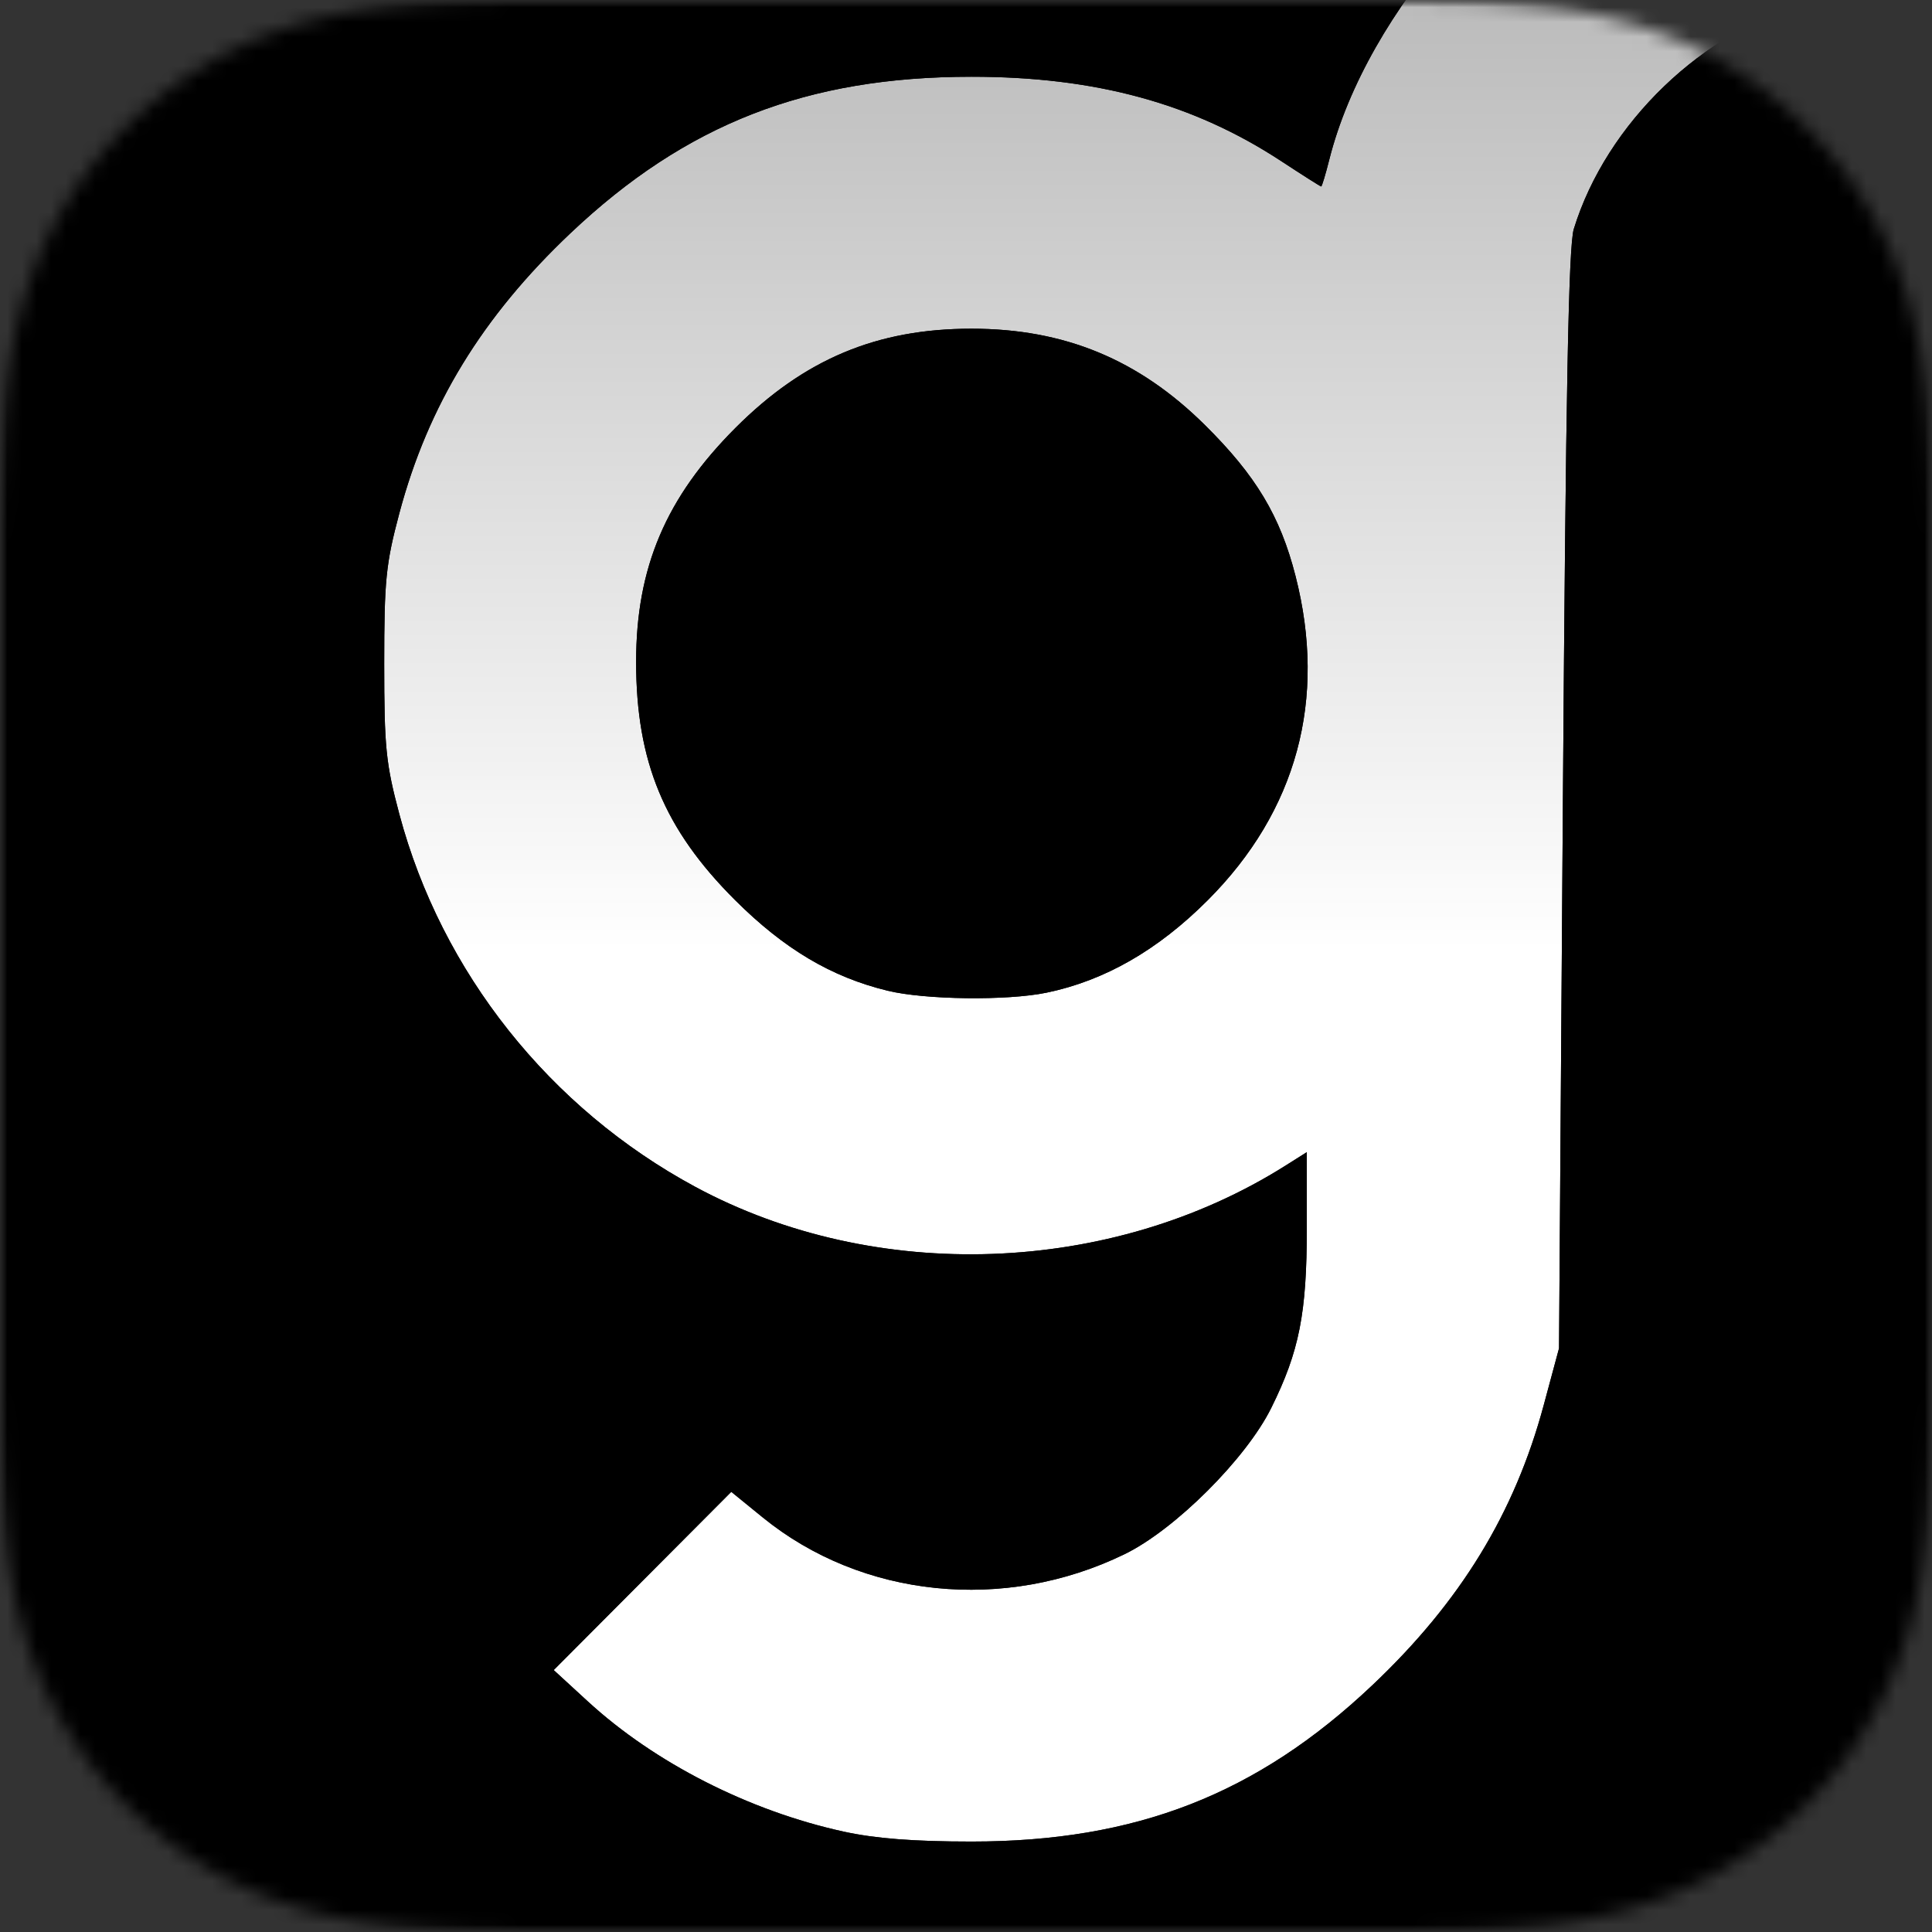 <svg width="132" height="132" fill="none" xmlns="http://www.w3.org/2000/svg">
    <rect width="100%" height="100%" fill="#333333" stroke="none"/>
    <mask id="a" style="mask-type:luminance" maskUnits="userSpaceOnUse" x="0" y="0" width="132" height="132">
        <path fill-rule="evenodd" clip-rule="evenodd" d="M132 41.292c0-1.578 0-3.153-.009-4.73a203.358 203.358 0 0 0-.059-3.982c-.077-2.893-.249-5.81-.761-8.67-.522-2.904-1.373-5.606-2.717-8.244a27.745 27.745 0 0 0-12.12-12.12c-2.636-1.342-5.337-2.193-8.239-2.714-2.862-.515-5.78-.685-8.673-.764a200.5 200.5 0 0 0-3.984-.06C93.863 0 92.286 0 90.708 0H41.292c-1.575 0-3.153 0-4.728.009a200.25 200.25 0 0 0-3.984.06c-2.893.078-5.813.248-8.673.763-2.901.521-5.603 1.372-8.239 2.714a27.71 27.71 0 0 0-12.12 12.12c-1.344 2.638-2.195 5.34-2.716 8.244-.513 2.86-.685 5.777-.762 8.67a184.873 184.873 0 0 0-.059 3.982C0 38.139 0 39.714 0 41.292v49.416c0 1.578 0 3.153.011 4.73.007 1.327.024 2.656.06 3.982.076 2.893.248 5.81.76 8.67.522 2.904 1.373 5.608 2.718 8.246a27.67 27.67 0 0 0 5.1 7.016 27.618 27.618 0 0 0 7.02 5.102c2.635 1.342 5.337 2.193 8.238 2.714 2.86.513 5.78.687 8.673.764 1.326.035 2.655.05 3.984.059 1.575.009 3.153.009 4.728.009h49.416c1.578 0 3.155 0 4.73-.009 1.329-.009 2.656-.024 3.984-.059 2.893-.077 5.811-.251 8.673-.764 2.902-.521 5.603-1.372 8.239-2.714a27.652 27.652 0 0 0 7.02-5.102 27.672 27.672 0 0 0 5.1-7.016c1.344-2.638 2.195-5.342 2.717-8.246.512-2.86.684-5.777.761-8.67.035-1.326.05-2.655.059-3.982.009-1.577.009-3.152.009-4.73V41.292Z" fill="#fff"/>
    </mask>
    <g mask="url(#a)">
        <mask id="b" style="mask-type:luminance" maskUnits="userSpaceOnUse" x="0" y="0" width="132" height="132">
            <path fill="#fff" d="M0 0h132v132H0z"/>
        </mask>
        <g mask="url(#b)">
            <path transform="translate(-33 -33)" fill="url(#c)" d="M0 0h198v198H0z"/>
            <path d="M58.995 161.181c-14.767-1.681-23.462-4.098-34.755-9.661-10.59-5.216-17.834-10.399-26.022-18.62-13.023-13.074-22.288-30.326-25.759-47.961-1.562-7.94-1.779-10.257-1.792-19.213-.018-11.904 1.238-20.075 4.665-30.354C-17.838 14.895-4.561-2.423 13.56-14.49c5.549-3.695 16.132-8.838 22.588-10.978 21.297-7.057 45.072-6.346 65.758 1.968 5.131 2.062 14.312 6.782 14.249 7.325-.025.214-1.232.889-2.681 1.5-10.278 4.334-20.093 15.42-22.655 25.587-.253 1.007-.502 1.83-.551 1.83-.05 0-1.272-.775-2.716-1.723-6.028-3.957-12.698-5.776-21.178-5.776-11.239 0-19.507 3.225-27.39 10.683-6.028 5.703-9.732 11.762-11.699 19.136-.922 3.46-1.035 4.577-1.035 10.285 0 5.709.113 6.827 1.035 10.283 2.88 10.791 10.267 20.093 20.22 25.459 12.316 6.64 28.417 6.061 40.319-1.448l1.461-.922v5.163c0 5.85-.512 8.446-2.43 12.313-1.719 3.47-6.577 8.314-10.017 9.99-8.202 3.997-17.954 3.005-24.735-2.516l-2.14-1.742-6.066 6.088-6.066 6.089 2.33 2.14c4.57 4.198 11.021 7.482 17.475 8.896 2.166.474 4.811.68 8.738.68 11.238 0 19.507-3.225 27.39-10.683 6.019-5.696 9.715-11.737 11.708-19.136l1.045-3.881.265-37.457c.198-27.856.388-37.855.743-39.01 2.224-7.24 8.862-13.617 16.148-15.514 2.647-.69 8.207-.778 11.016-.176 1.635.35 2.275.773 3.97 2.62 6.942 7.567 14.352 20.191 18.114 30.864 5.995 17.002 7.089 35.28 3.182 53.172-3.721 17.042-12.846 33.652-25.425 46.281-8.189 8.221-15.432 13.404-26.022 18.62-9.474 4.667-17.59 7.216-28.417 8.925-3.618.572-18.102 1.077-21.096.736Zm1.66-93.49c-3.853-.933-7.078-2.849-10.438-6.2-4.834-4.822-6.755-9.45-6.755-16.275 0-6.44 2.032-11.222 6.791-15.985 4.684-4.687 9.65-6.773 16.12-6.773 6.345 0 11.418 2.094 15.953 6.584 3.483 3.45 5.138 6.206 6.188 10.311 2.156 8.424.092 16.052-5.99 22.144-3.413 3.419-7.044 5.502-11.024 6.326-2.69.556-8.283.488-10.846-.132Z" fill="url(#d)"/>
            <path d="M58.995 161.181c-14.767-1.681-23.462-4.098-34.755-9.661-10.59-5.216-17.834-10.399-26.022-18.62-13.023-13.074-22.288-30.326-25.759-47.961-1.562-7.94-1.779-10.257-1.792-19.213-.018-11.904 1.238-20.075 4.665-30.354C-17.838 14.895-4.561-2.423 13.56-14.49c5.549-3.695 16.132-8.838 22.588-10.978 21.297-7.057 45.072-6.346 65.758 1.968 5.131 2.062 14.312 6.782 14.249 7.325-.025.214-1.232.889-2.681 1.5-10.278 4.334-20.093 15.42-22.655 25.587-.253 1.007-.502 1.83-.551 1.83-.05 0-1.272-.775-2.716-1.723-6.028-3.957-12.698-5.776-21.178-5.776-11.239 0-19.507 3.225-27.39 10.683-6.028 5.703-9.732 11.762-11.699 19.136-.922 3.46-1.035 4.577-1.035 10.285 0 5.709.113 6.827 1.035 10.283 2.88 10.791 10.267 20.093 20.22 25.459 12.316 6.64 28.417 6.061 40.319-1.448l1.461-.922v5.163c0 5.85-.512 8.446-2.43 12.313-1.719 3.47-6.577 8.314-10.017 9.99-8.202 3.997-17.954 3.005-24.735-2.516l-2.14-1.742-6.066 6.088-6.066 6.089 2.33 2.14c4.57 4.198 11.021 7.482 17.475 8.896 2.166.474 4.811.68 8.738.68 11.238 0 19.507-3.225 27.39-10.683 6.019-5.696 9.715-11.737 11.708-19.136l1.045-3.881.265-37.457c.198-27.856.388-37.855.743-39.01 2.224-7.24 8.862-13.617 16.148-15.514 2.647-.69 8.207-.778 11.016-.176 1.635.35 2.275.773 3.97 2.62 6.942 7.567 14.352 20.191 18.114 30.864 5.995 17.002 7.089 35.28 3.182 53.172-3.721 17.042-12.846 33.652-25.425 46.281-8.189 8.221-15.432 13.404-26.022 18.62-9.474 4.667-17.59 7.216-28.417 8.925-3.618.572-18.102 1.077-21.096.736Zm1.66-93.49c-3.853-.933-7.078-2.849-10.438-6.2-4.834-4.822-6.755-9.45-6.755-16.275 0-6.44 2.032-11.222 6.791-15.985 4.684-4.687 9.65-6.773 16.12-6.773 6.345 0 11.418 2.094 15.953 6.584 3.483 3.45 5.138 6.206 6.188 10.311 2.156 8.424.092 16.052-5.99 22.144-3.413 3.419-7.044 5.502-11.024 6.326-2.69.556-8.283.488-10.846-.132Z" fill="#000"/>
        </g>
    </g>
    <defs>
        <linearGradient id="c" x1="99" y1="0" x2="99" y2="198" gradientUnits="userSpaceOnUse">
            <stop stop-color="#999"/>
            <stop offset=".495" stop-color="#fff"/>
        </linearGradient>
        <linearGradient id="d" x1="66.458" y1="-30.292" x2="66.458" y2="161.292" gradientUnits="userSpaceOnUse">
            <stop offset=".5"/>
            <stop offset="1" stop-opacity=".8"/>
        </linearGradient>
    </defs>
</svg>
